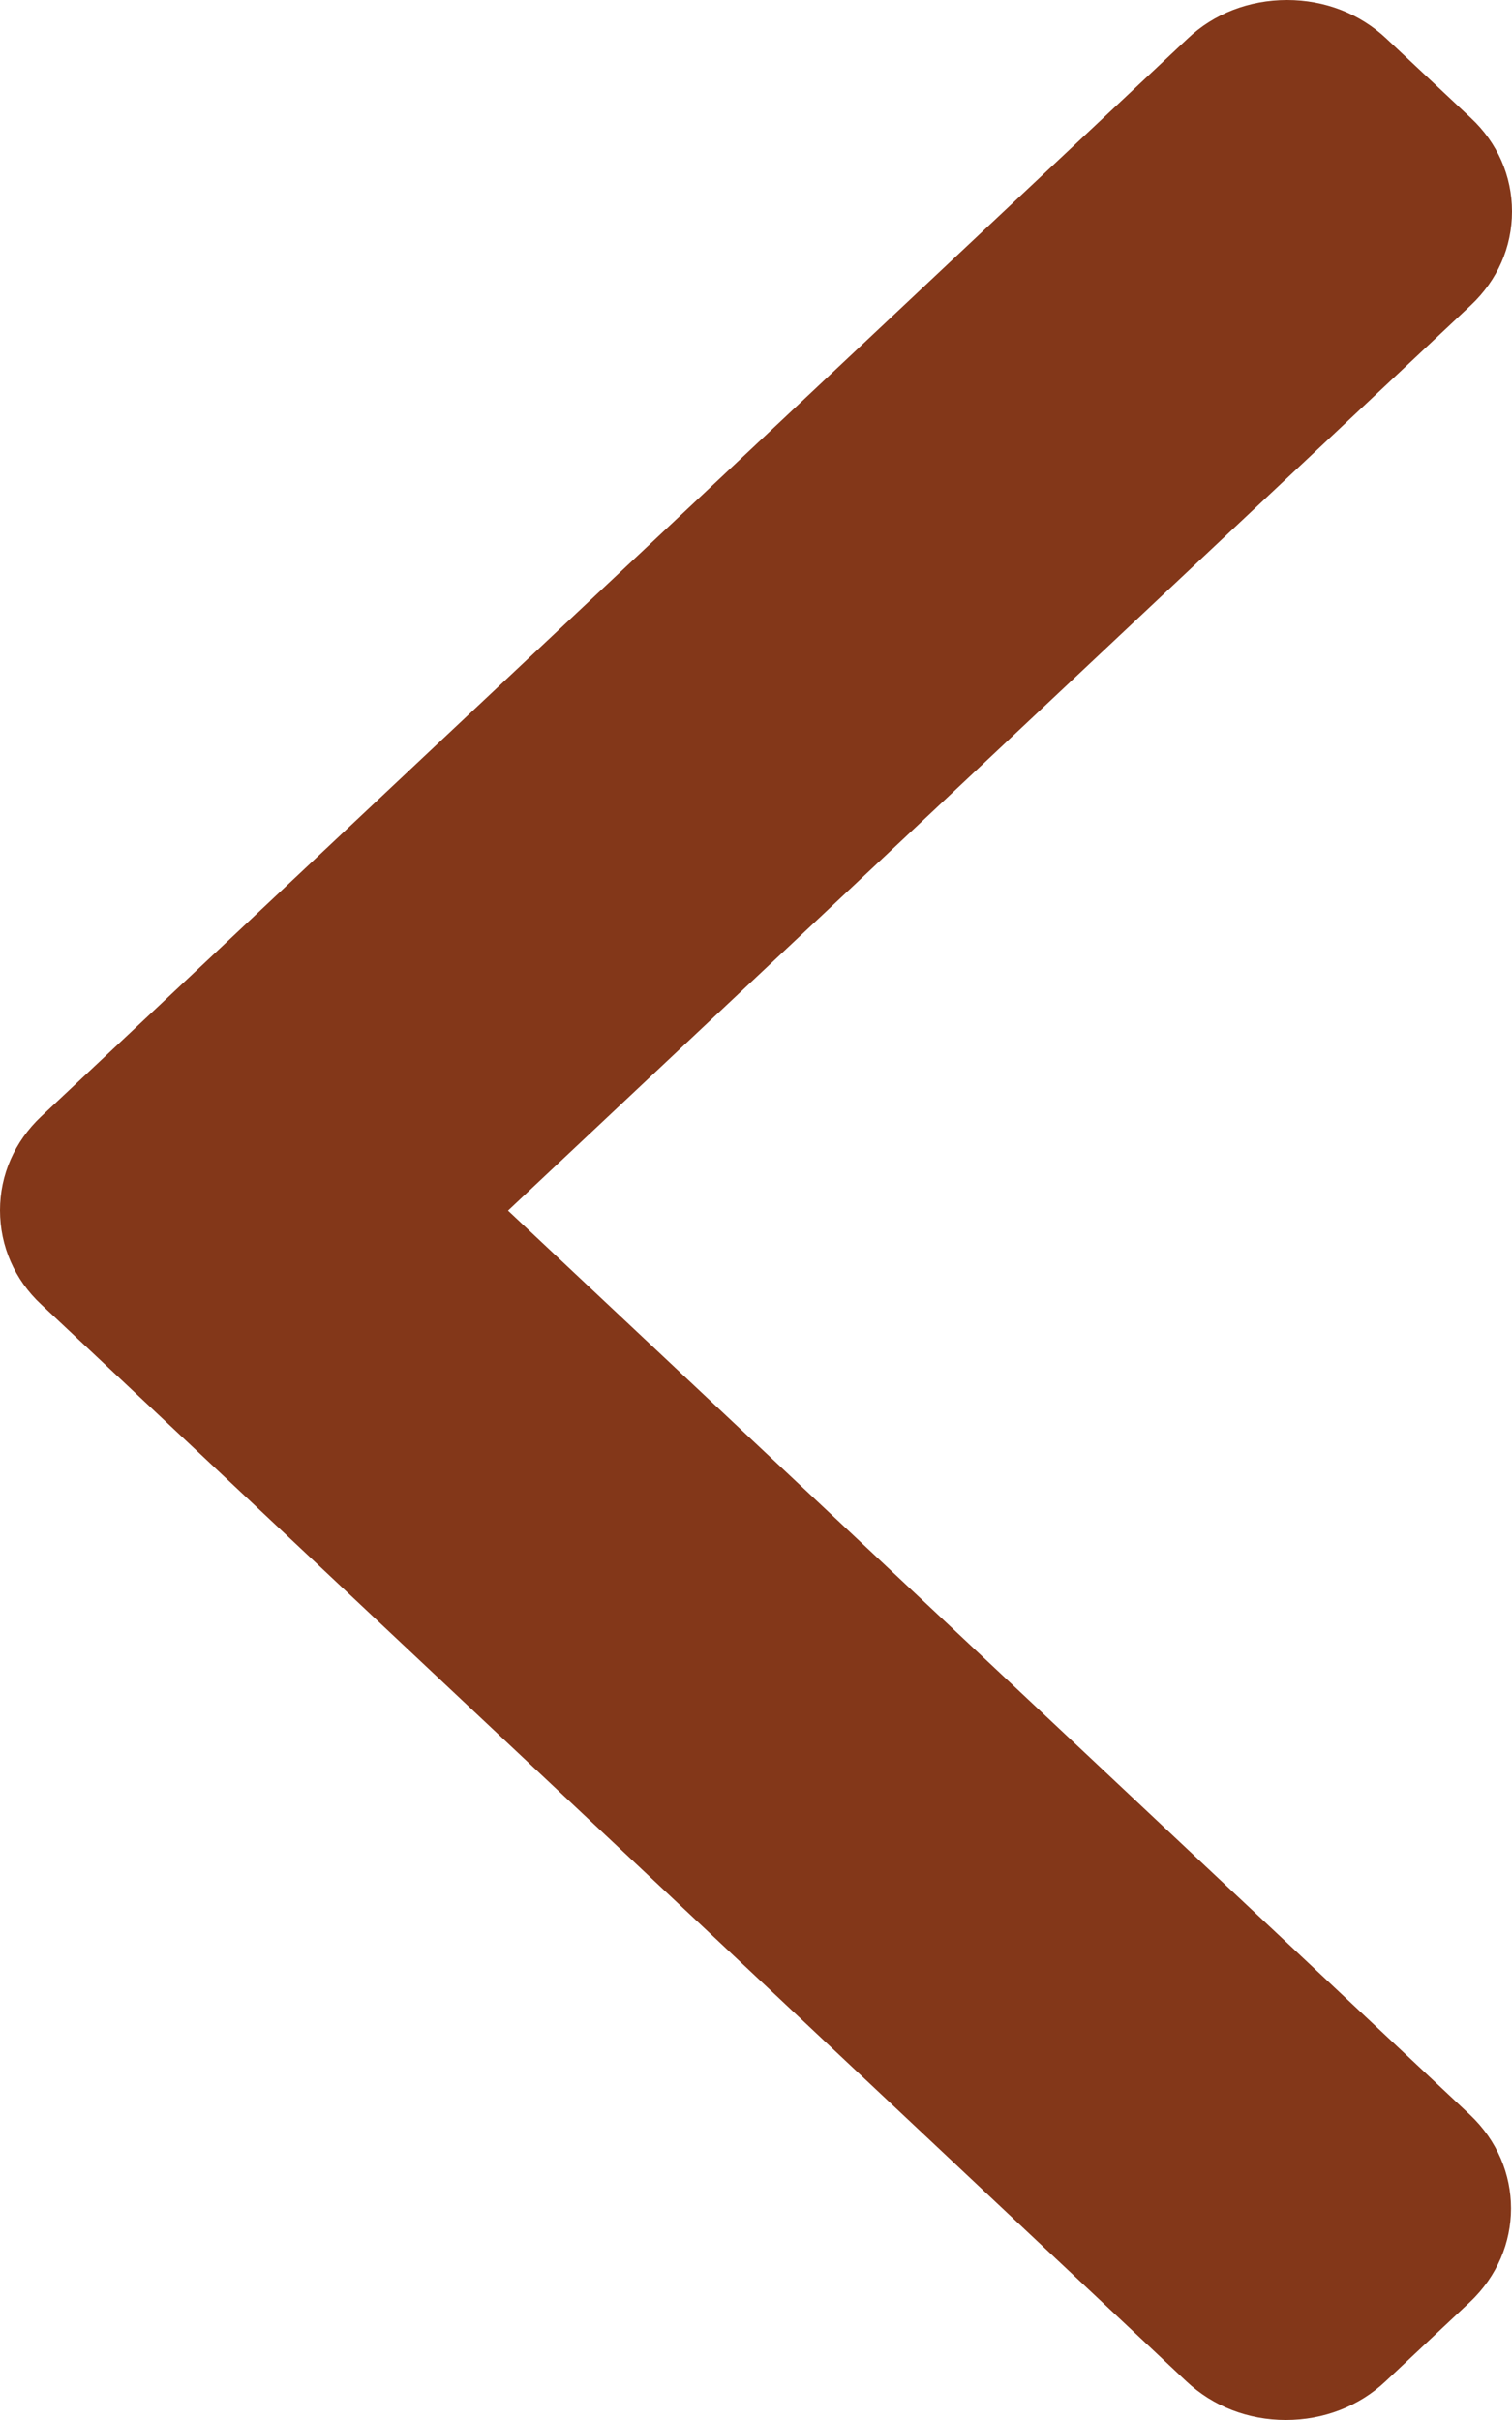 <svg width="5" height="8" viewBox="0 0 5 8" fill="none" xmlns="http://www.w3.org/2000/svg">
<path d="M0.136 4.312L3.923 7.872C4.011 7.955 4.128 8 4.252 8C4.377 8 4.494 7.955 4.582 7.872L4.861 7.61C5.042 7.439 5.042 7.162 4.861 6.991L1.68 4.002L4.864 1.009C4.952 0.926 5 0.817 5 0.699C5 0.582 4.952 0.472 4.864 0.39L4.585 0.128C4.497 0.045 4.381 3.05401e-07 4.256 2.94501e-07C4.131 2.83601e-07 4.014 0.045 3.927 0.128L0.136 3.691C0.048 3.774 -0 3.884 1.15277e-06 4.001C-0 4.119 0.048 4.23 0.136 4.312Z" fill="#833719"/>
</svg>
